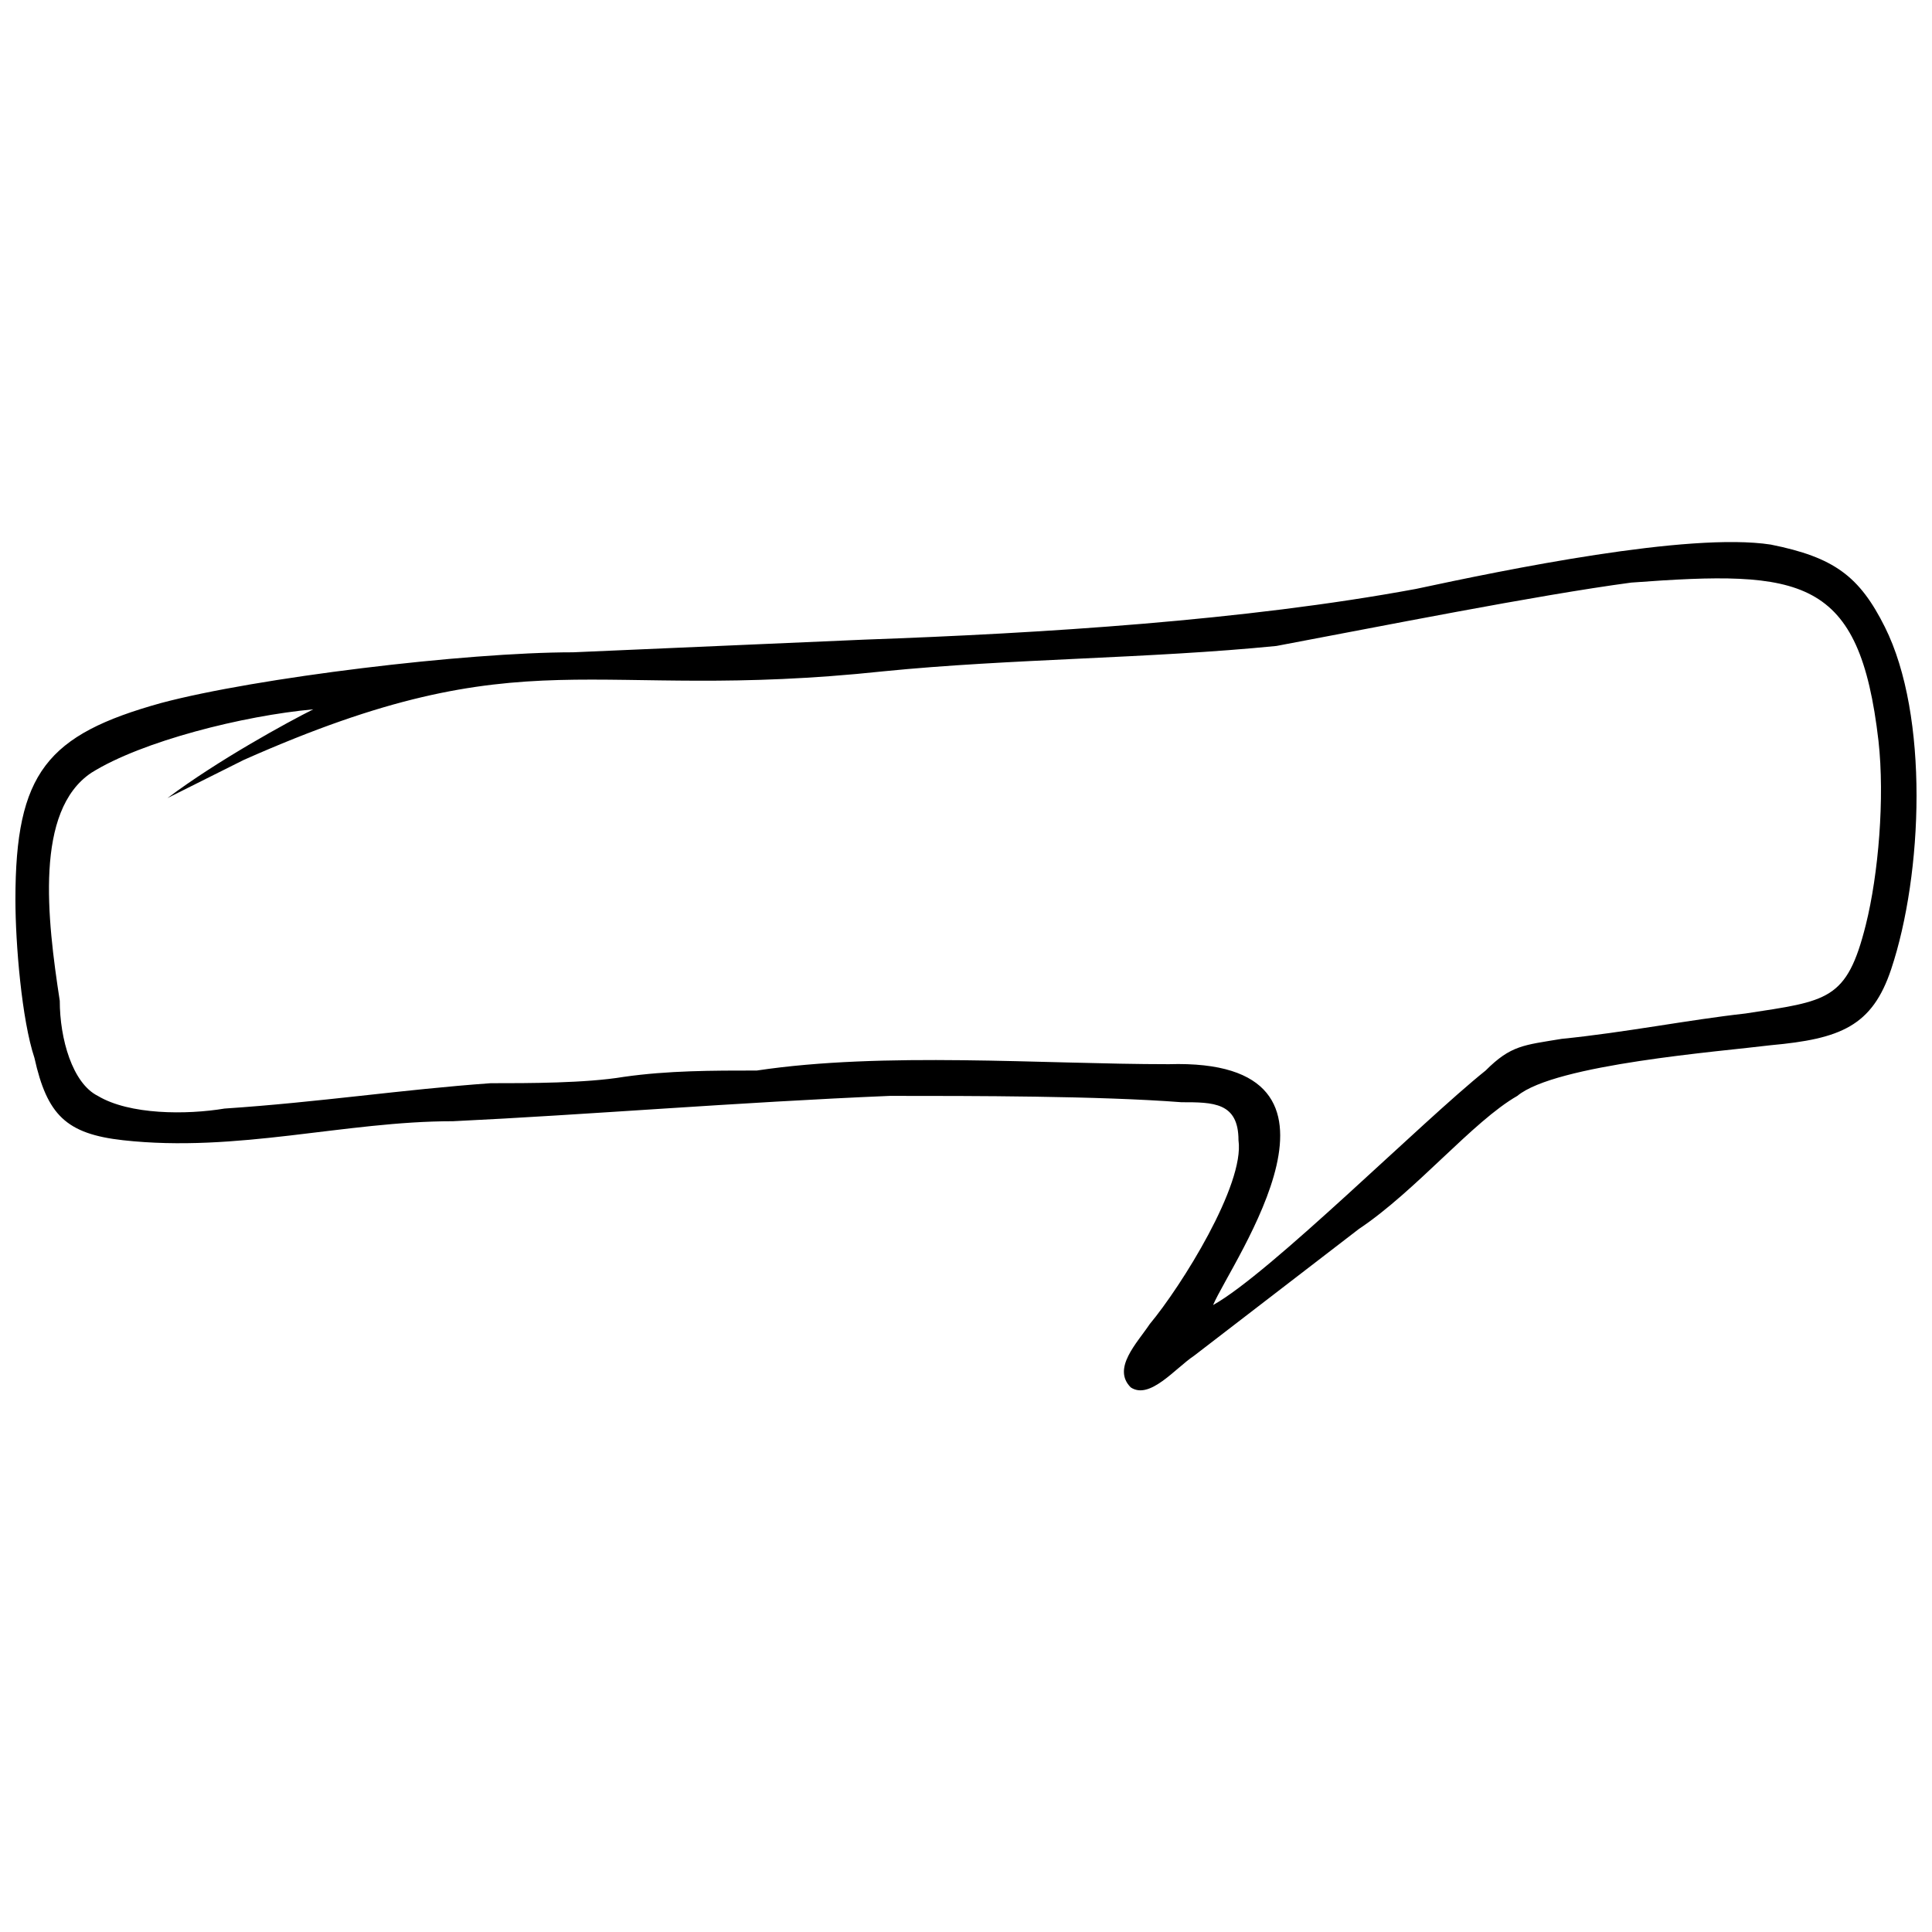 <?xml version="1.0" encoding="UTF-8"?>
<!-- Uploaded to: SVG Repo, www.svgrepo.com, Generator: SVG Repo Mixer Tools -->
<svg width="800px" height="800px" version="1.1" viewBox="144 144 512 512" xmlns="http://www.w3.org/2000/svg">
 <defs>
  <clipPath id="a">
   <path d="m148.09 287h503.81v226h-503.81z"/>
  </clipPath>
 </defs>
 <g clip-path="url(#a)">
  <path d="m263.97 441.14c35.266-1.68 75.57-5.039 115.88-6.719 21.832 0 55.418 0 77.25 1.68 8.398 0 15.113 0 15.113 10.078 1.68 11.754-15.113 38.625-23.512 48.703-3.359 5.039-10.078 11.754-5.039 16.793 5.039 3.359 11.754-5.039 16.793-8.398l43.664-33.586c15.113-10.078 30.23-28.551 41.984-35.266 10.078-8.398 53.738-11.754 67.176-13.434 18.473-1.68 26.871-5.039 31.906-20.152 8.398-25.191 10.078-67.176-1.68-90.688-6.719-13.434-13.434-18.473-30.23-21.832-21.832-3.359-70.535 6.719-94.043 11.754-45.344 8.398-99.082 11.754-146.11 13.434l-77.25 3.359c-28.551 0-83.969 6.719-109.16 13.434-30.23 8.398-38.625 18.473-38.625 52.059 0 11.754 1.68 31.906 5.039 41.984 3.359 15.113 8.398 20.152 23.512 21.832 30.23 3.359 58.777-5.039 87.328-5.039zm201.52 48.703c15.113-8.398 55.418-48.703 72.211-62.137 6.719-6.719 10.078-6.719 20.152-8.398 16.793-1.68 33.586-5.039 48.703-6.719 21.832-3.359 26.871-3.359 31.906-23.512 3.359-13.434 5.039-33.586 3.359-48.703-5.039-43.664-20.152-45.344-65.496-41.984-25.191 3.359-67.176 11.754-94.043 16.793-33.586 3.359-70.535 3.359-104.12 6.719-78.93 8.398-94.043-10.078-169.62 23.512-6.719 3.359-13.434 6.719-20.152 10.078 13.434-10.078 31.906-20.152 38.625-23.512-18.473 1.68-45.344 8.398-58.777 16.793-15.113 10.078-11.754 38.625-8.398 60.457 0 10.078 3.359 21.832 10.078 25.191 8.398 5.039 23.512 5.039 33.586 3.359 25.191-1.68 47.023-5.039 70.535-6.719 10.078 0 25.191 0 35.266-1.68 11.754-1.68 23.512-1.68 35.266-1.68 33.586-5.039 75.57-1.68 109.16-1.68 55.418-1.68 16.793 52.059 11.754 63.816z" fill-rule="evenodd"/>
 </g>
</svg>